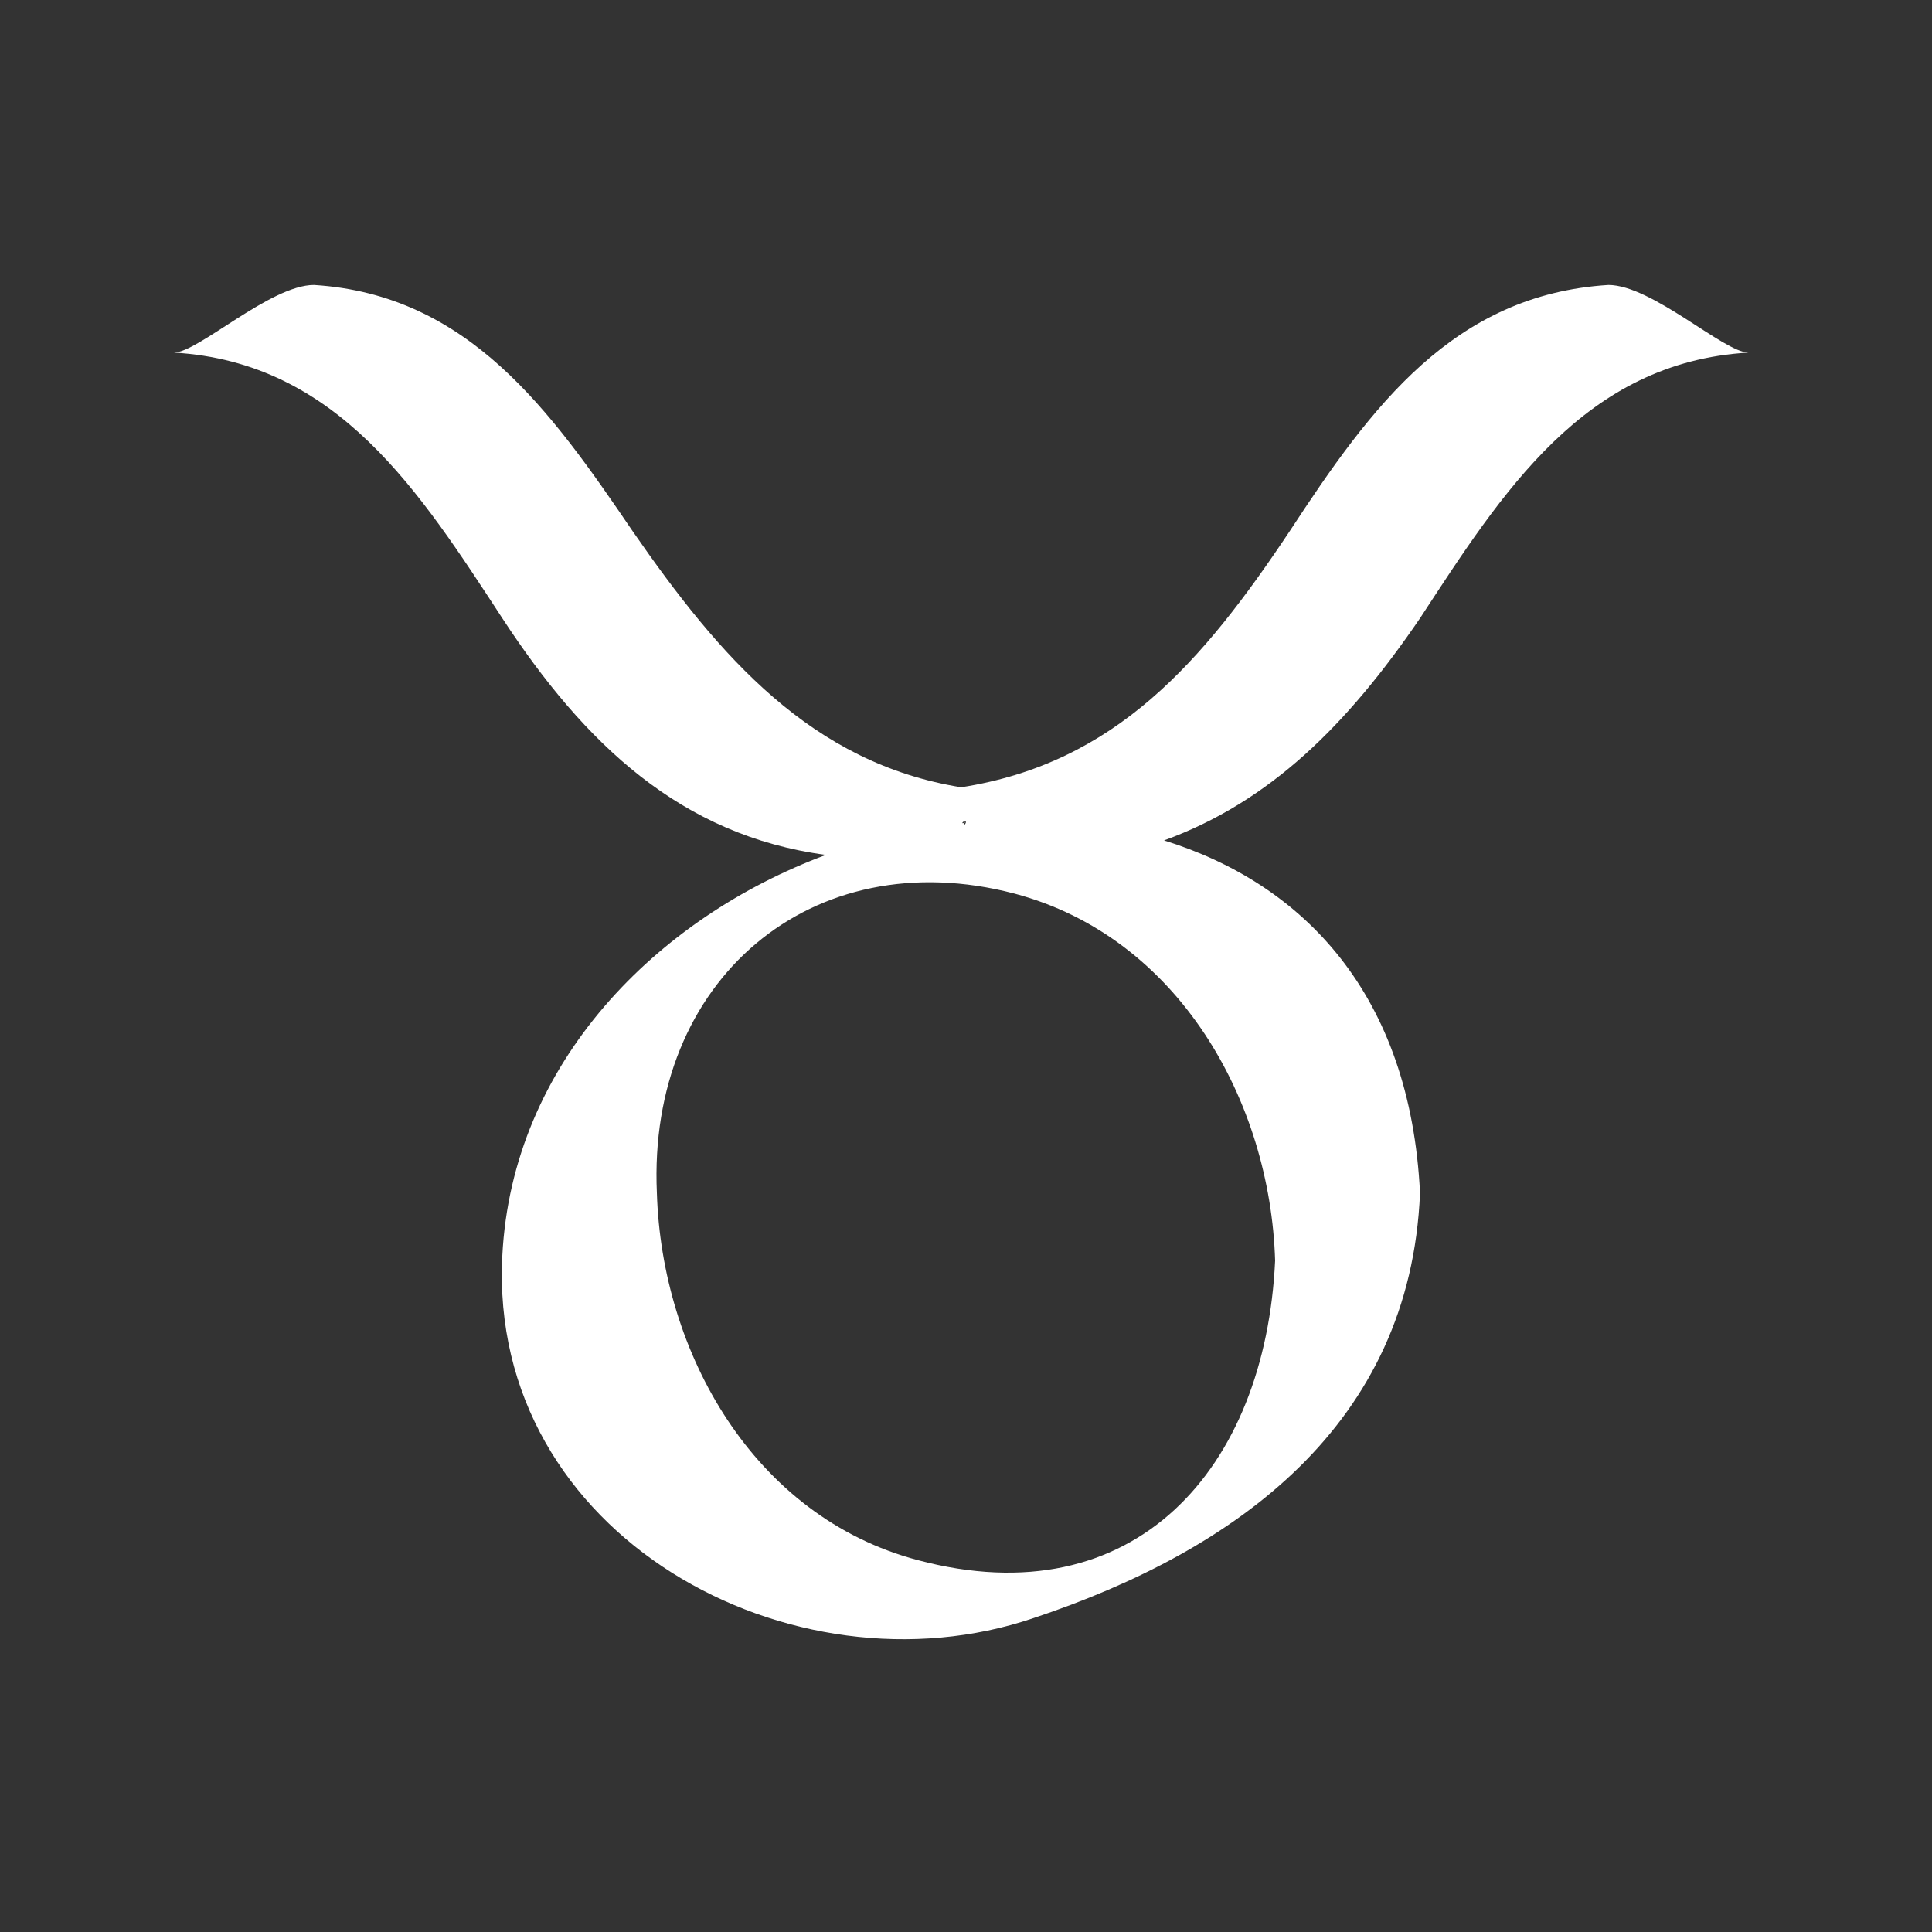 <?xml version="1.0" encoding="utf-8"?>
<!-- Generator: Adobe Illustrator 20.0.0, SVG Export Plug-In . SVG Version: 6.00 Build 0)  -->
<svg version="1.1" id="Layer_1" xmlns="http://www.w3.org/2000/svg" xmlns:xlink="http://www.w3.org/1999/xlink" x="0px" y="0px"
	 viewBox="0 0 40 40" style="enable-background:new 0 0 40 40;" xml:space="preserve">
<rect x="0" y="0" width="40" height="40" fill="#333333" stroke="none"/>
<style type="text/css">
	.st0{fill:#FFFFFF;}
</style>
<path class="st0" d="M26.7,11c-1.8,2.7-3.6,4.8-6.8,5.3c-3.1-0.5-5-2.7-6.8-5.3c-1.7-2.5-3.4-4.9-6.6-5.1c-0.9,0-2.4,1.4-2.9,1.4
	c3.4,0.2,5.1,2.9,6.8,5.5c1.7,2.6,3.7,4.5,6.7,4.9c-3.5,1.3-6.5,4.3-6.7,8.3c-0.3,5.8,6,9.2,11,7.5c4.2-1.4,7.8-4,8-8.8
	c-0.2-4.1-2.4-6.4-5.3-7.3c2.2-0.8,3.8-2.4,5.3-4.6c1.7-2.6,3.4-5.3,6.8-5.5c-0.5,0-2-1.4-2.9-1.4C30.1,6.1,28.4,8.4,26.7,11z
	 M20,17C20,17,20,17.1,20,17C20,17.1,19.9,17.1,20,17C19.9,17.1,19.9,17,20,17z M19,32.3c-3.4-0.9-5.3-4.3-5.4-7.6
	c-0.2-4.4,3.2-7.3,7.4-6.2c3.4,0.9,5.3,4.3,5.4,7.6C26.2,30.4,23.5,33.5,19,32.3z"/>
</svg>
